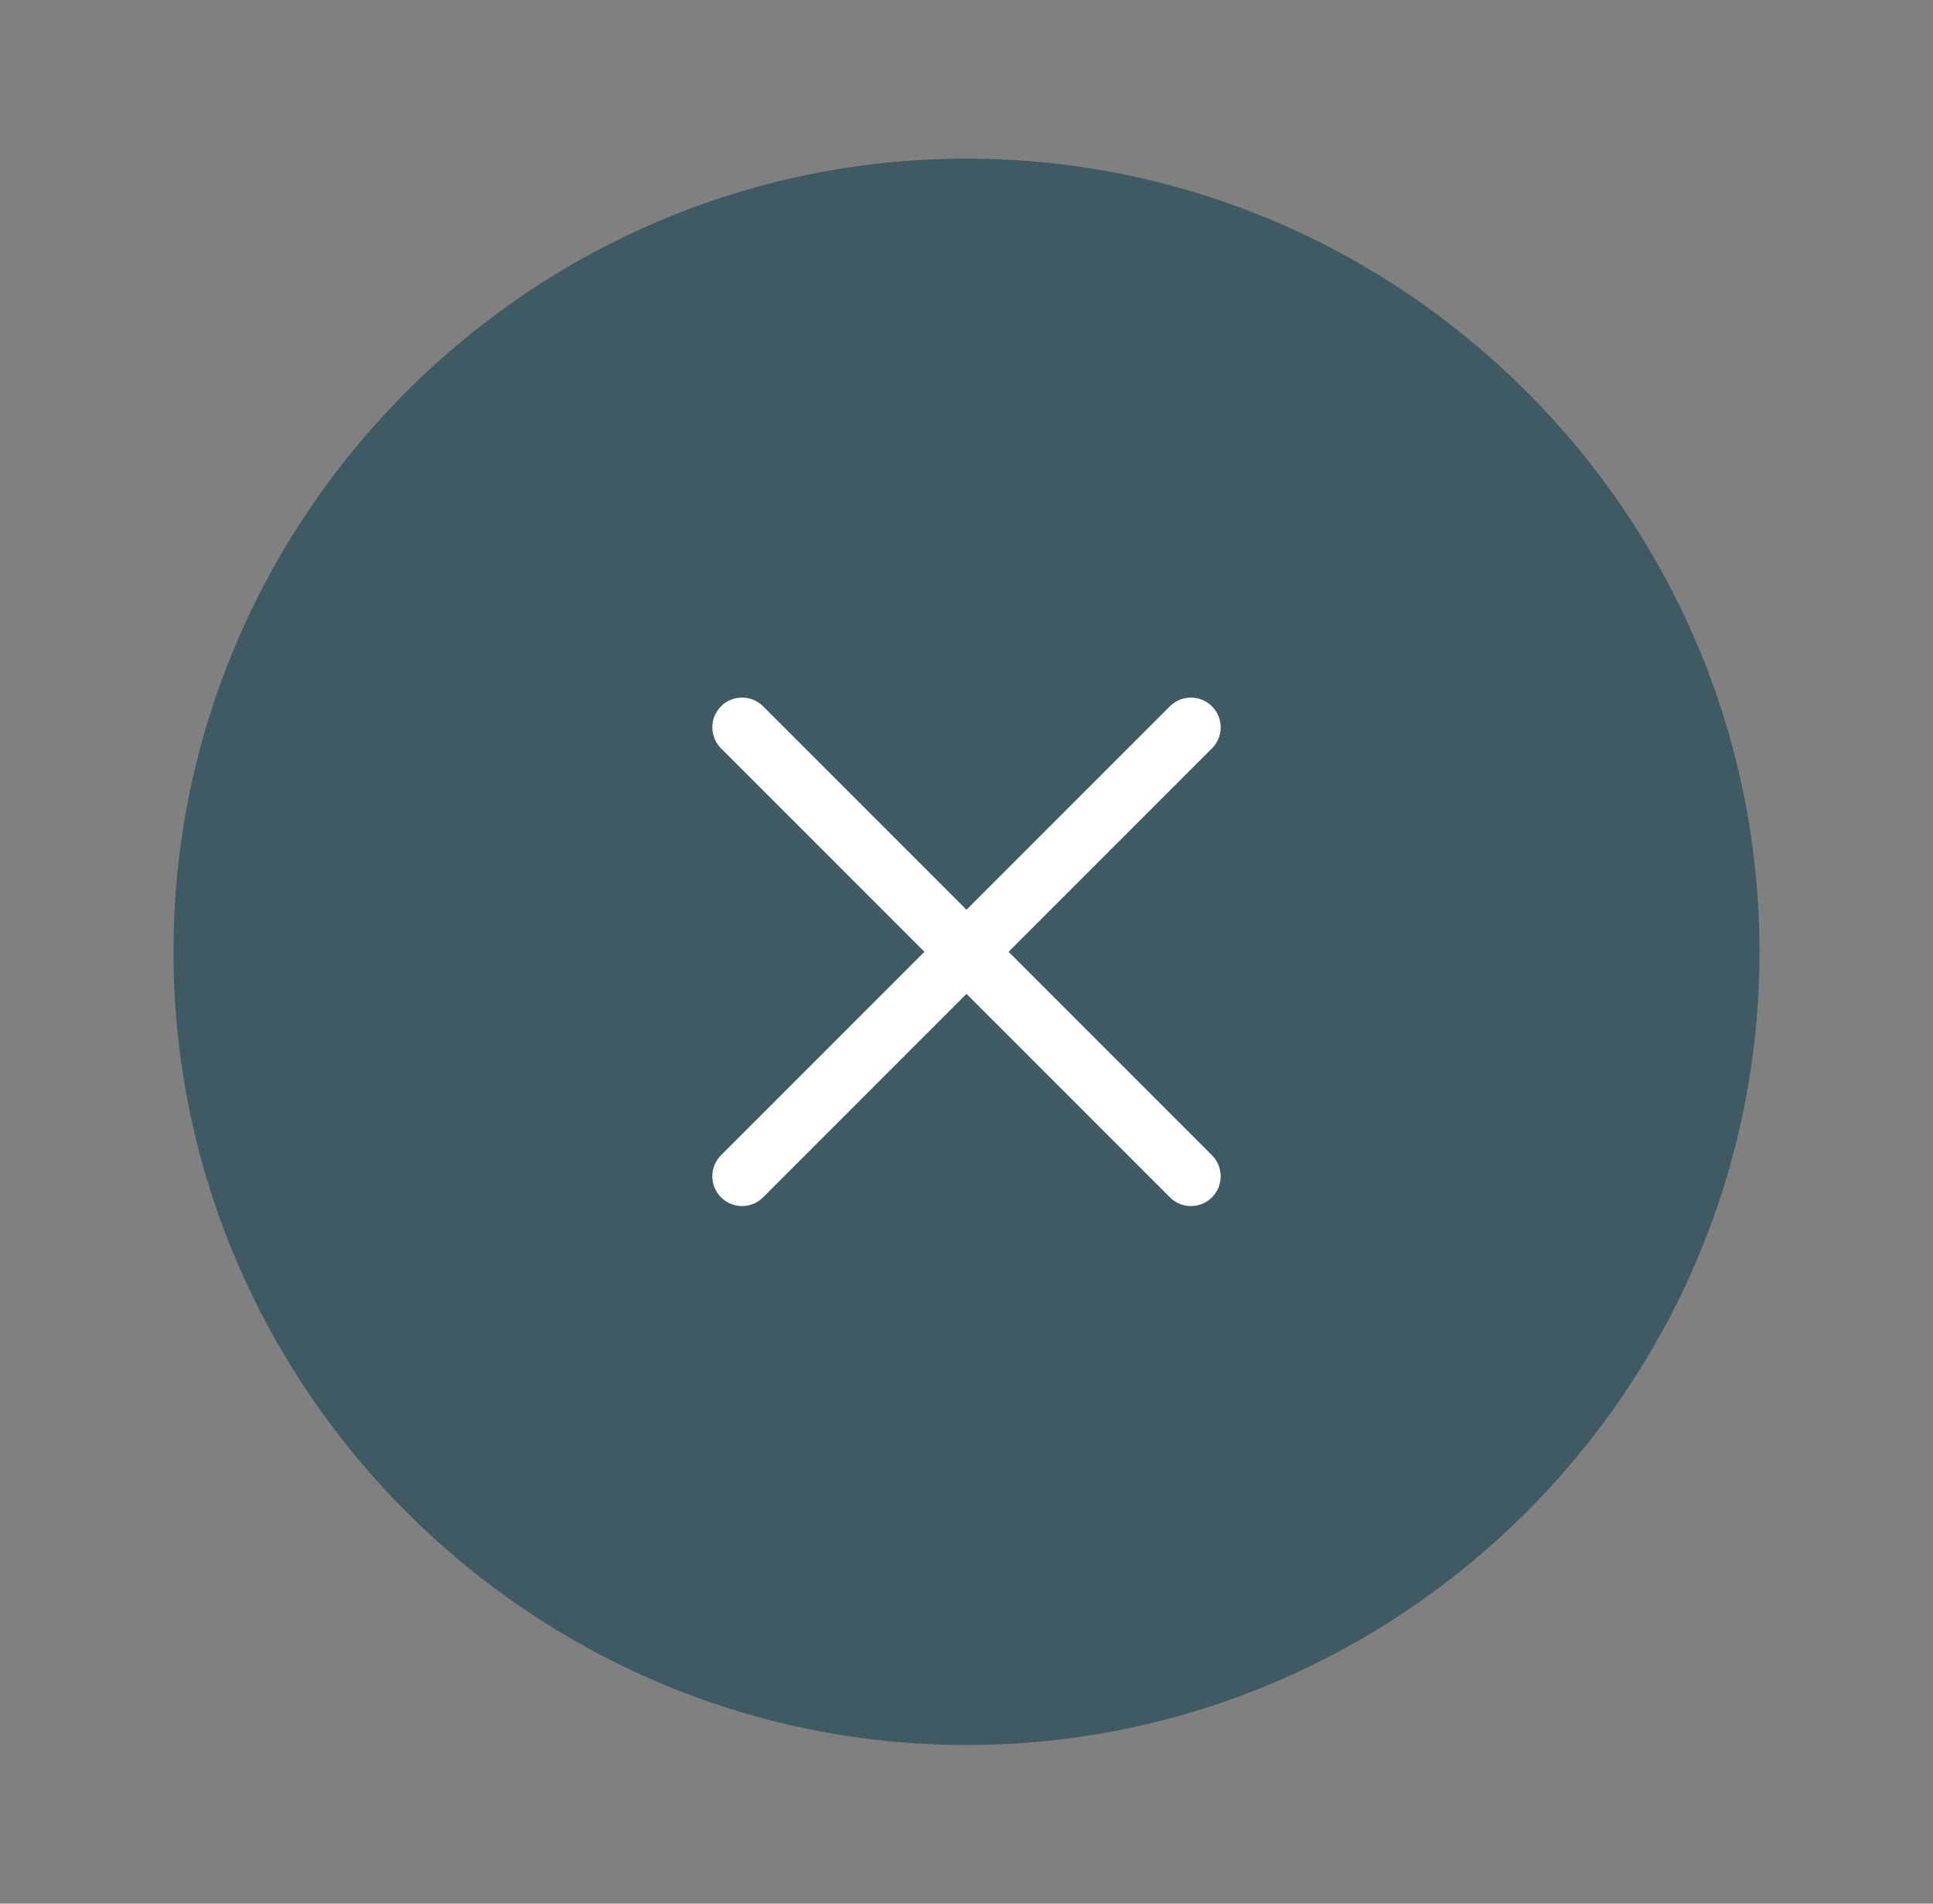 <svg width="65" height="64" viewBox="0 0 65 64" fill="none" xmlns="http://www.w3.org/2000/svg">
<rect x="0" y="0" width="65" height="64" fill="#808080" stroke="none"/>
<path d="M32.5 58.667C47.166 58.667 59.166 46.667 59.166 32C59.166 17.333 47.166 5.333 32.5 5.333C17.833 5.333 5.833 17.333 5.833 32C5.833 46.667 17.833 58.667 32.5 58.667Z" fill="#405A63"/>
<path d="M24.953 39.547L40.047 24.453" stroke="white" stroke-width="2" stroke-linecap="round" stroke-linejoin="round"/>
<path d="M40.047 39.547L24.953 24.453" stroke="white" stroke-width="2" stroke-linecap="round" stroke-linejoin="round"/>
</svg>
